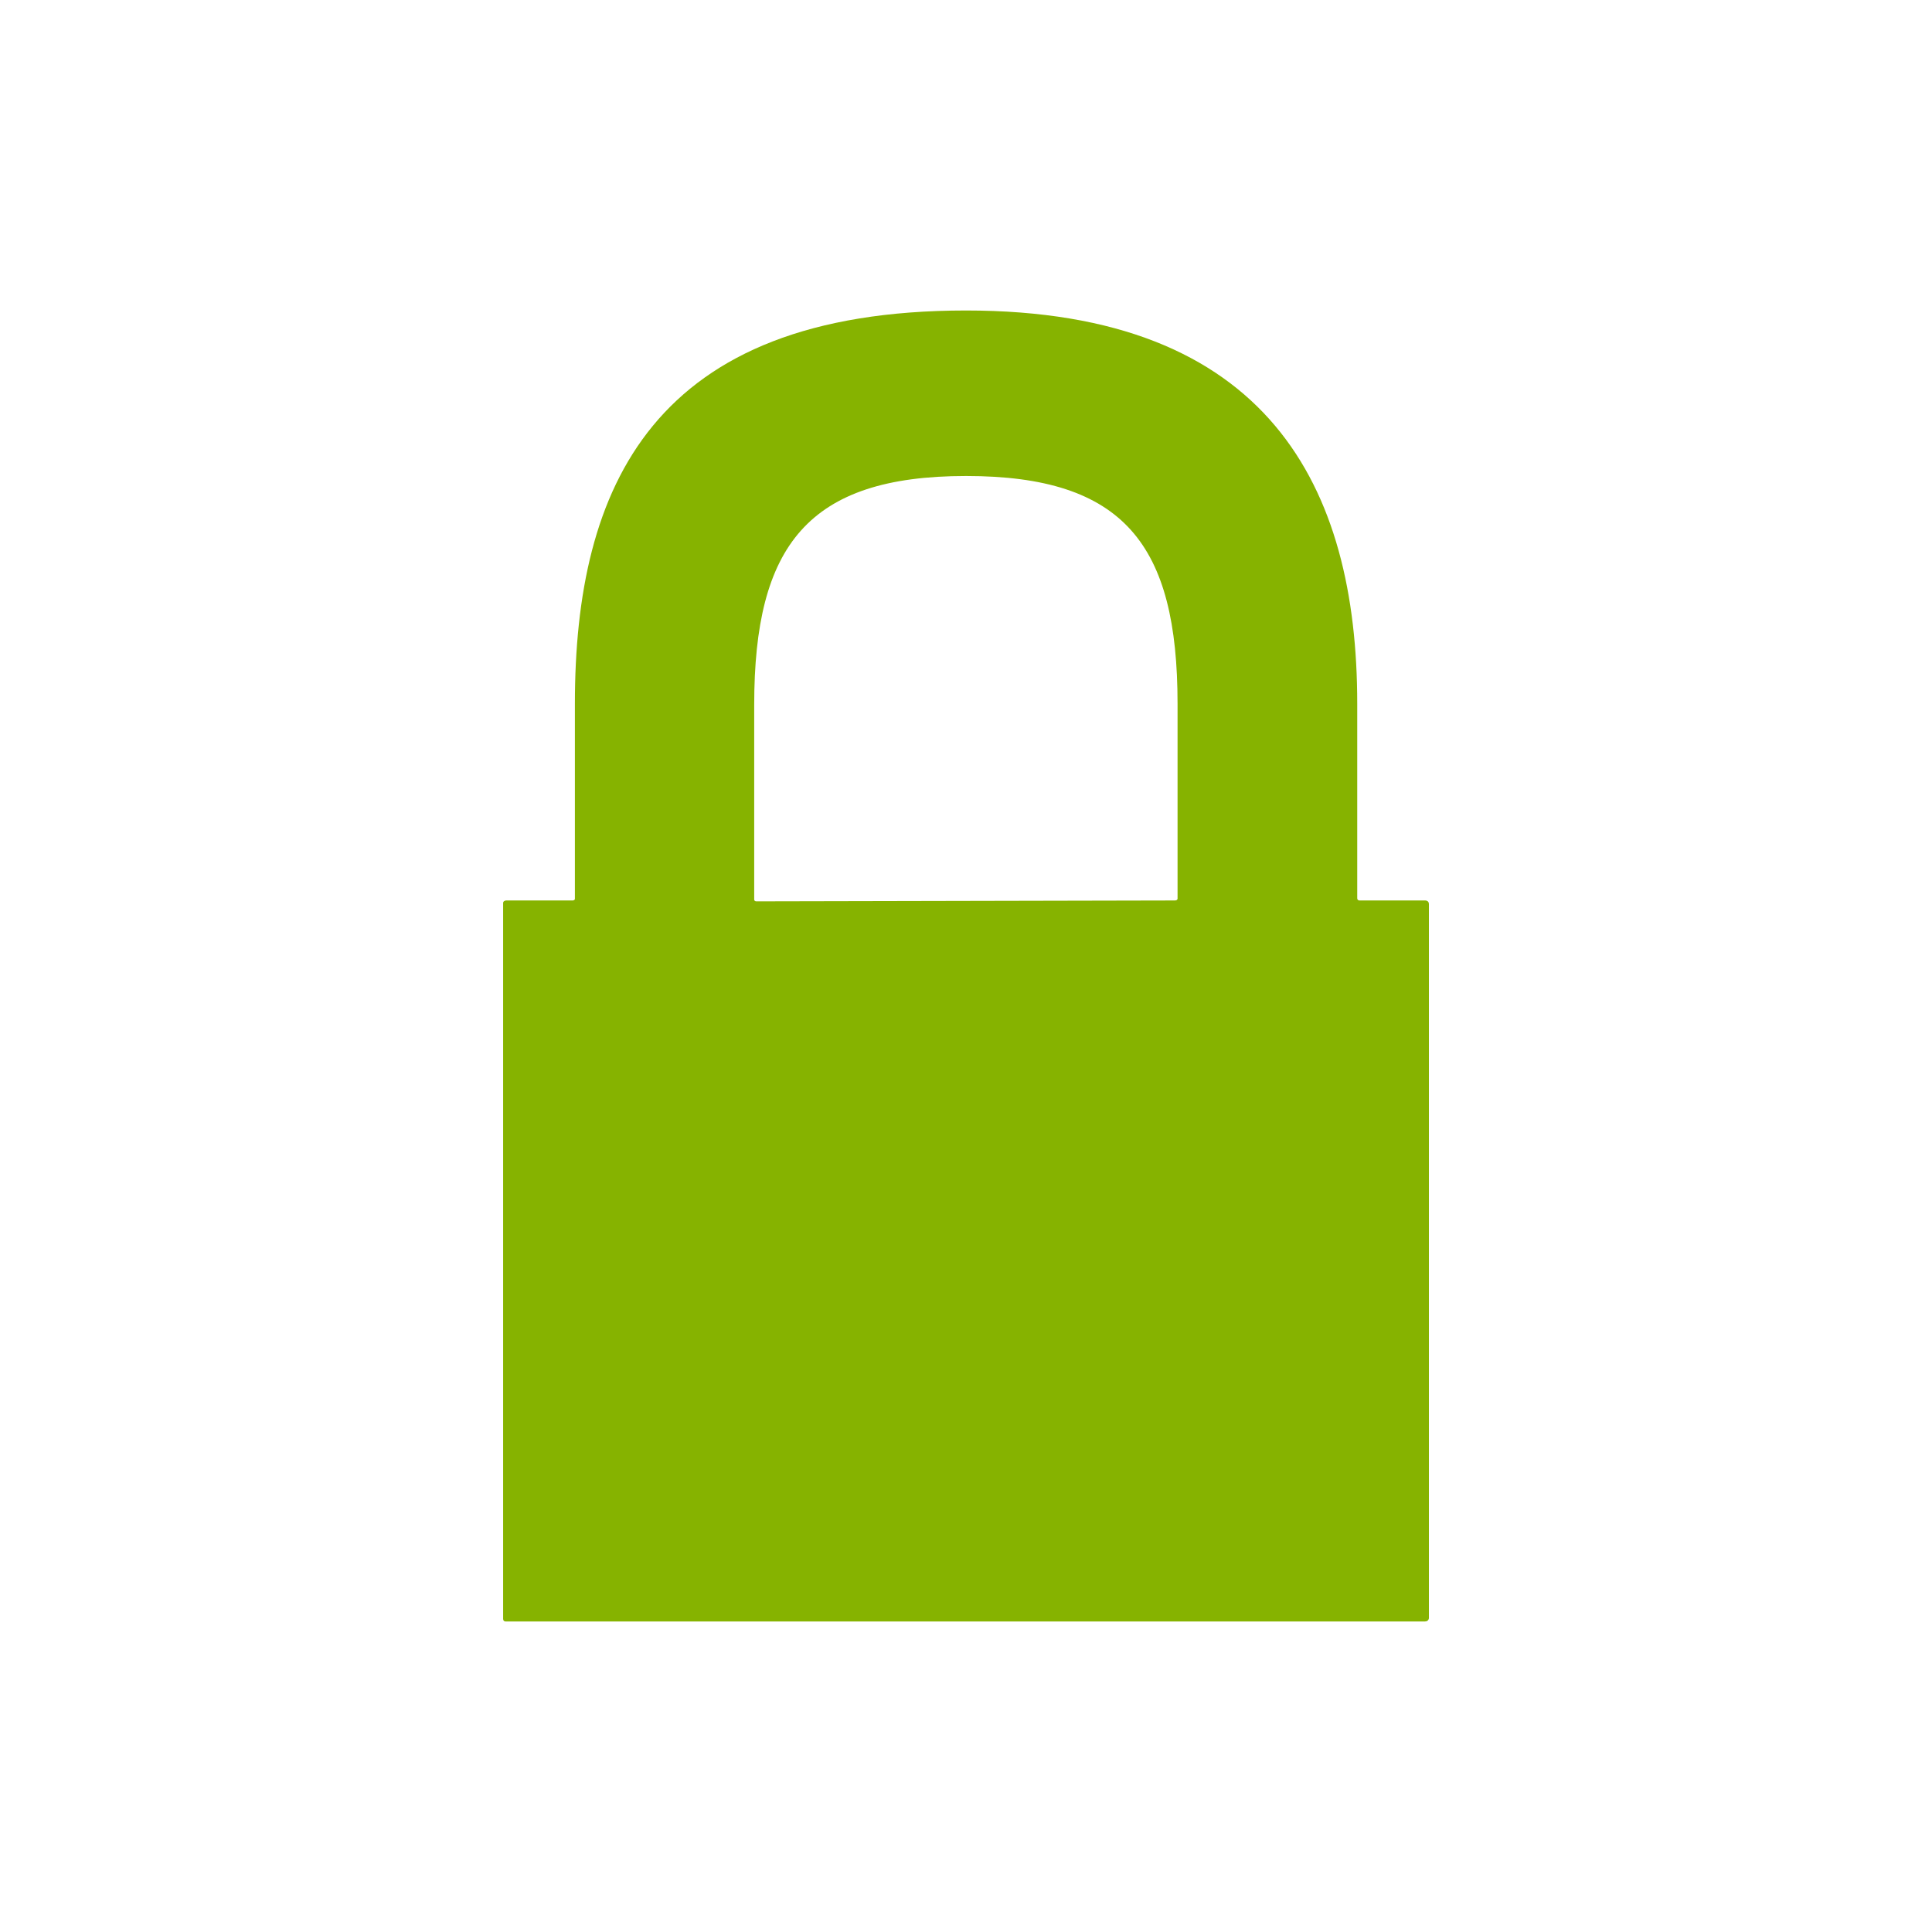 <?xml version="1.0" encoding="utf-8"?>
<!-- Generator: Adobe Illustrator 15.1.0, SVG Export Plug-In . SVG Version: 6.00 Build 0)  -->
<!DOCTYPE svg PUBLIC "-//W3C//DTD SVG 1.1//EN" "http://www.w3.org/Graphics/SVG/1.1/DTD/svg11.dtd">
<svg version="1.1" id="Layer_1" xmlns="http://www.w3.org/2000/svg" xmlns:xlink="http://www.w3.org/1999/xlink" x="0px" y="0px"
	 width="48px" height="48px" viewBox="0 0 48 48" enable-background="new 0 0 48 48" xml:space="preserve">
<g>
	<path fill="#86b300" d="M29.186,22.372l-10.394,0.022c-0.067,0-0.054-0.068-0.054-0.068V17.51c0-3.952,1.334-5.684,5.263-5.684
		s5.255,1.708,5.255,5.659v4.826C29.257,22.314,29.268,22.372,29.186,22.372 M14.23,22.372h-1.655c0,0-0.075,0.004-0.075,0.063
		v17.782c0,0-0.004,0.068,0.061,0.068h22.842c0.093,0,0.098-0.082,0.098-0.082V22.462c0-0.102-0.109-0.09-0.109-0.09h-1.611
		c-0.067,0-0.061-0.061-0.061-0.061v-4.828c0-5.387-2.201-9.769-9.719-9.769c-7.789,0-9.718,4.38-9.718,9.769v4.848
		C14.283,22.369,14.23,22.372,14.23,22.372"/>
</g>
</svg>
